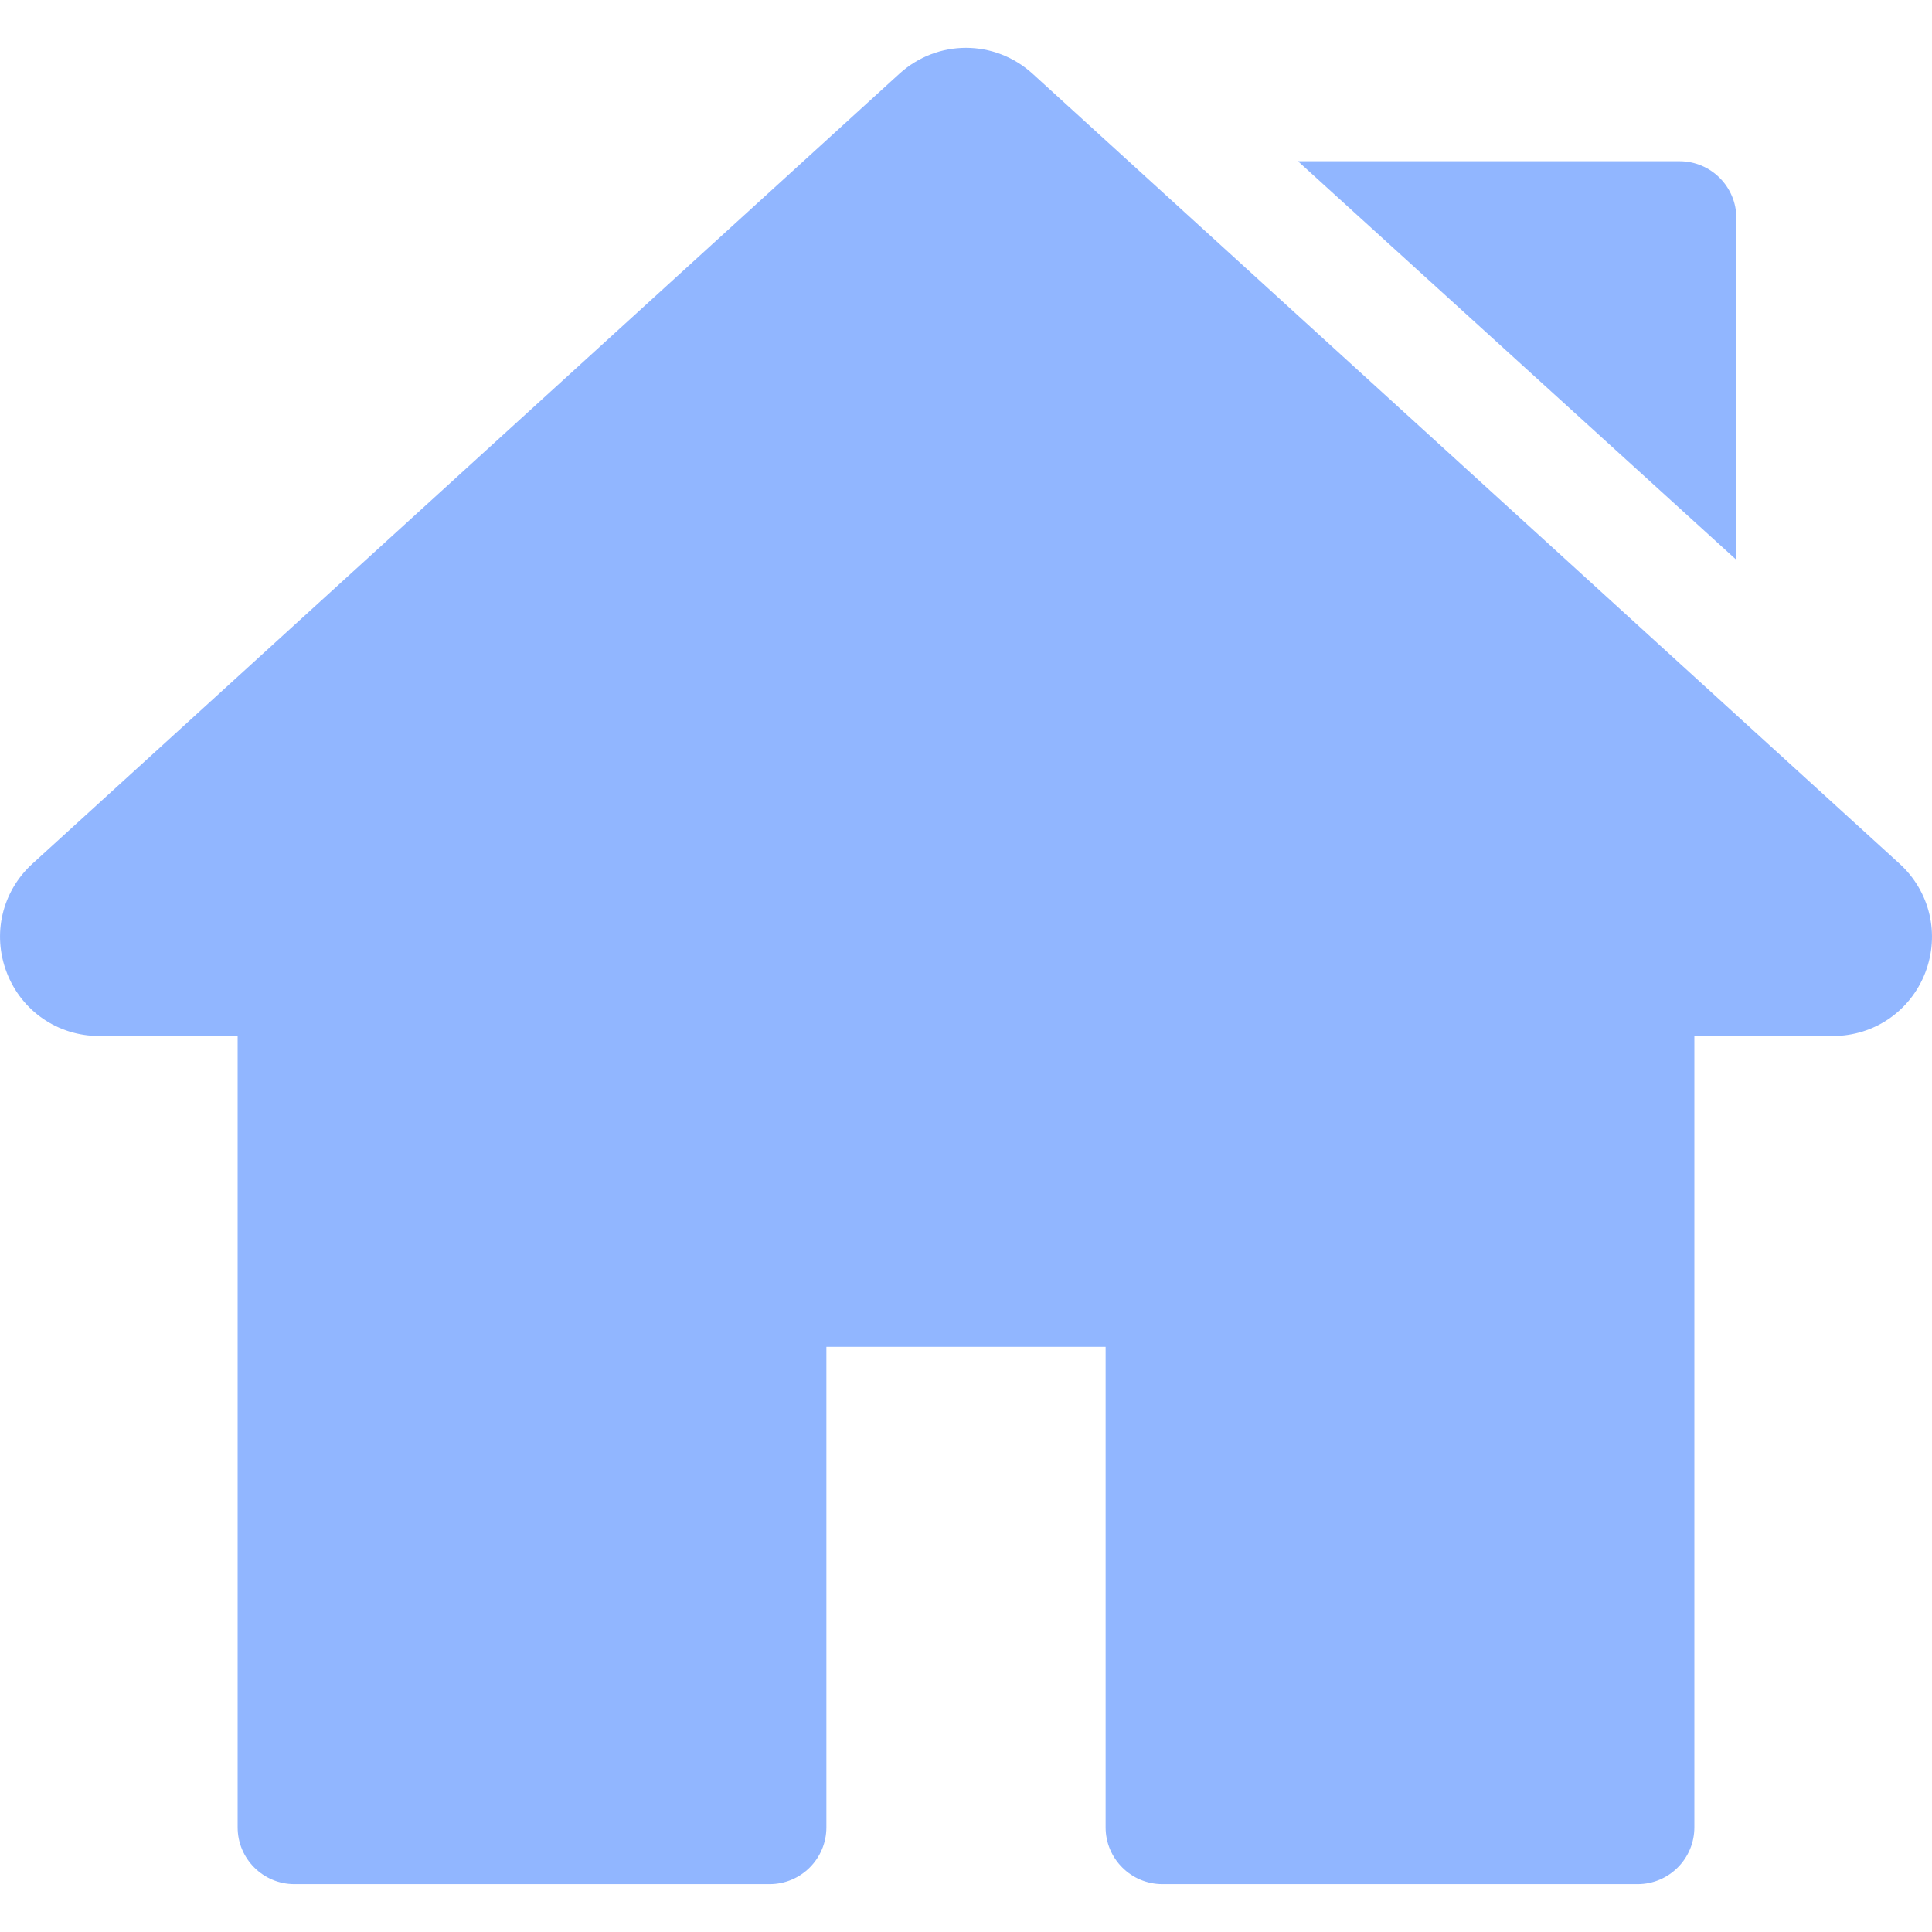 <svg width="38" height="38" viewBox="0 0 38 38" fill="none" xmlns="http://www.w3.org/2000/svg">
<g clip-path="url(#clip0_2024_86)">
<path d="M37.362 16.988L20.312 1.452C19.564 0.77 18.436 0.77 17.688 1.452L0.638 16.988C0.039 17.534 -0.159 18.376 0.134 19.132C0.426 19.888 1.14 20.377 1.951 20.377H4.674V35.942C4.674 36.559 5.174 37.059 5.791 37.059H15.136C15.754 37.059 16.254 36.559 16.254 35.942V26.491H21.746V35.942C21.746 36.559 22.247 37.059 22.864 37.059H32.209C32.826 37.059 33.326 36.559 33.326 35.942V20.377H36.05C36.861 20.377 37.574 19.888 37.867 19.132C38.159 18.376 37.961 17.534 37.362 16.988Z" fill="#91B6FF"/>
<path d="M33.034 3.171H25.529L34.152 11.011V4.289C34.152 3.672 33.651 3.171 33.034 3.171Z" fill="#91B6FF"/>
</g>
<defs>
<clipPath id="clip0_2024_86">
<rect width="38" height="38" fill="white"/>
</clipPath>
</defs>
</svg>
